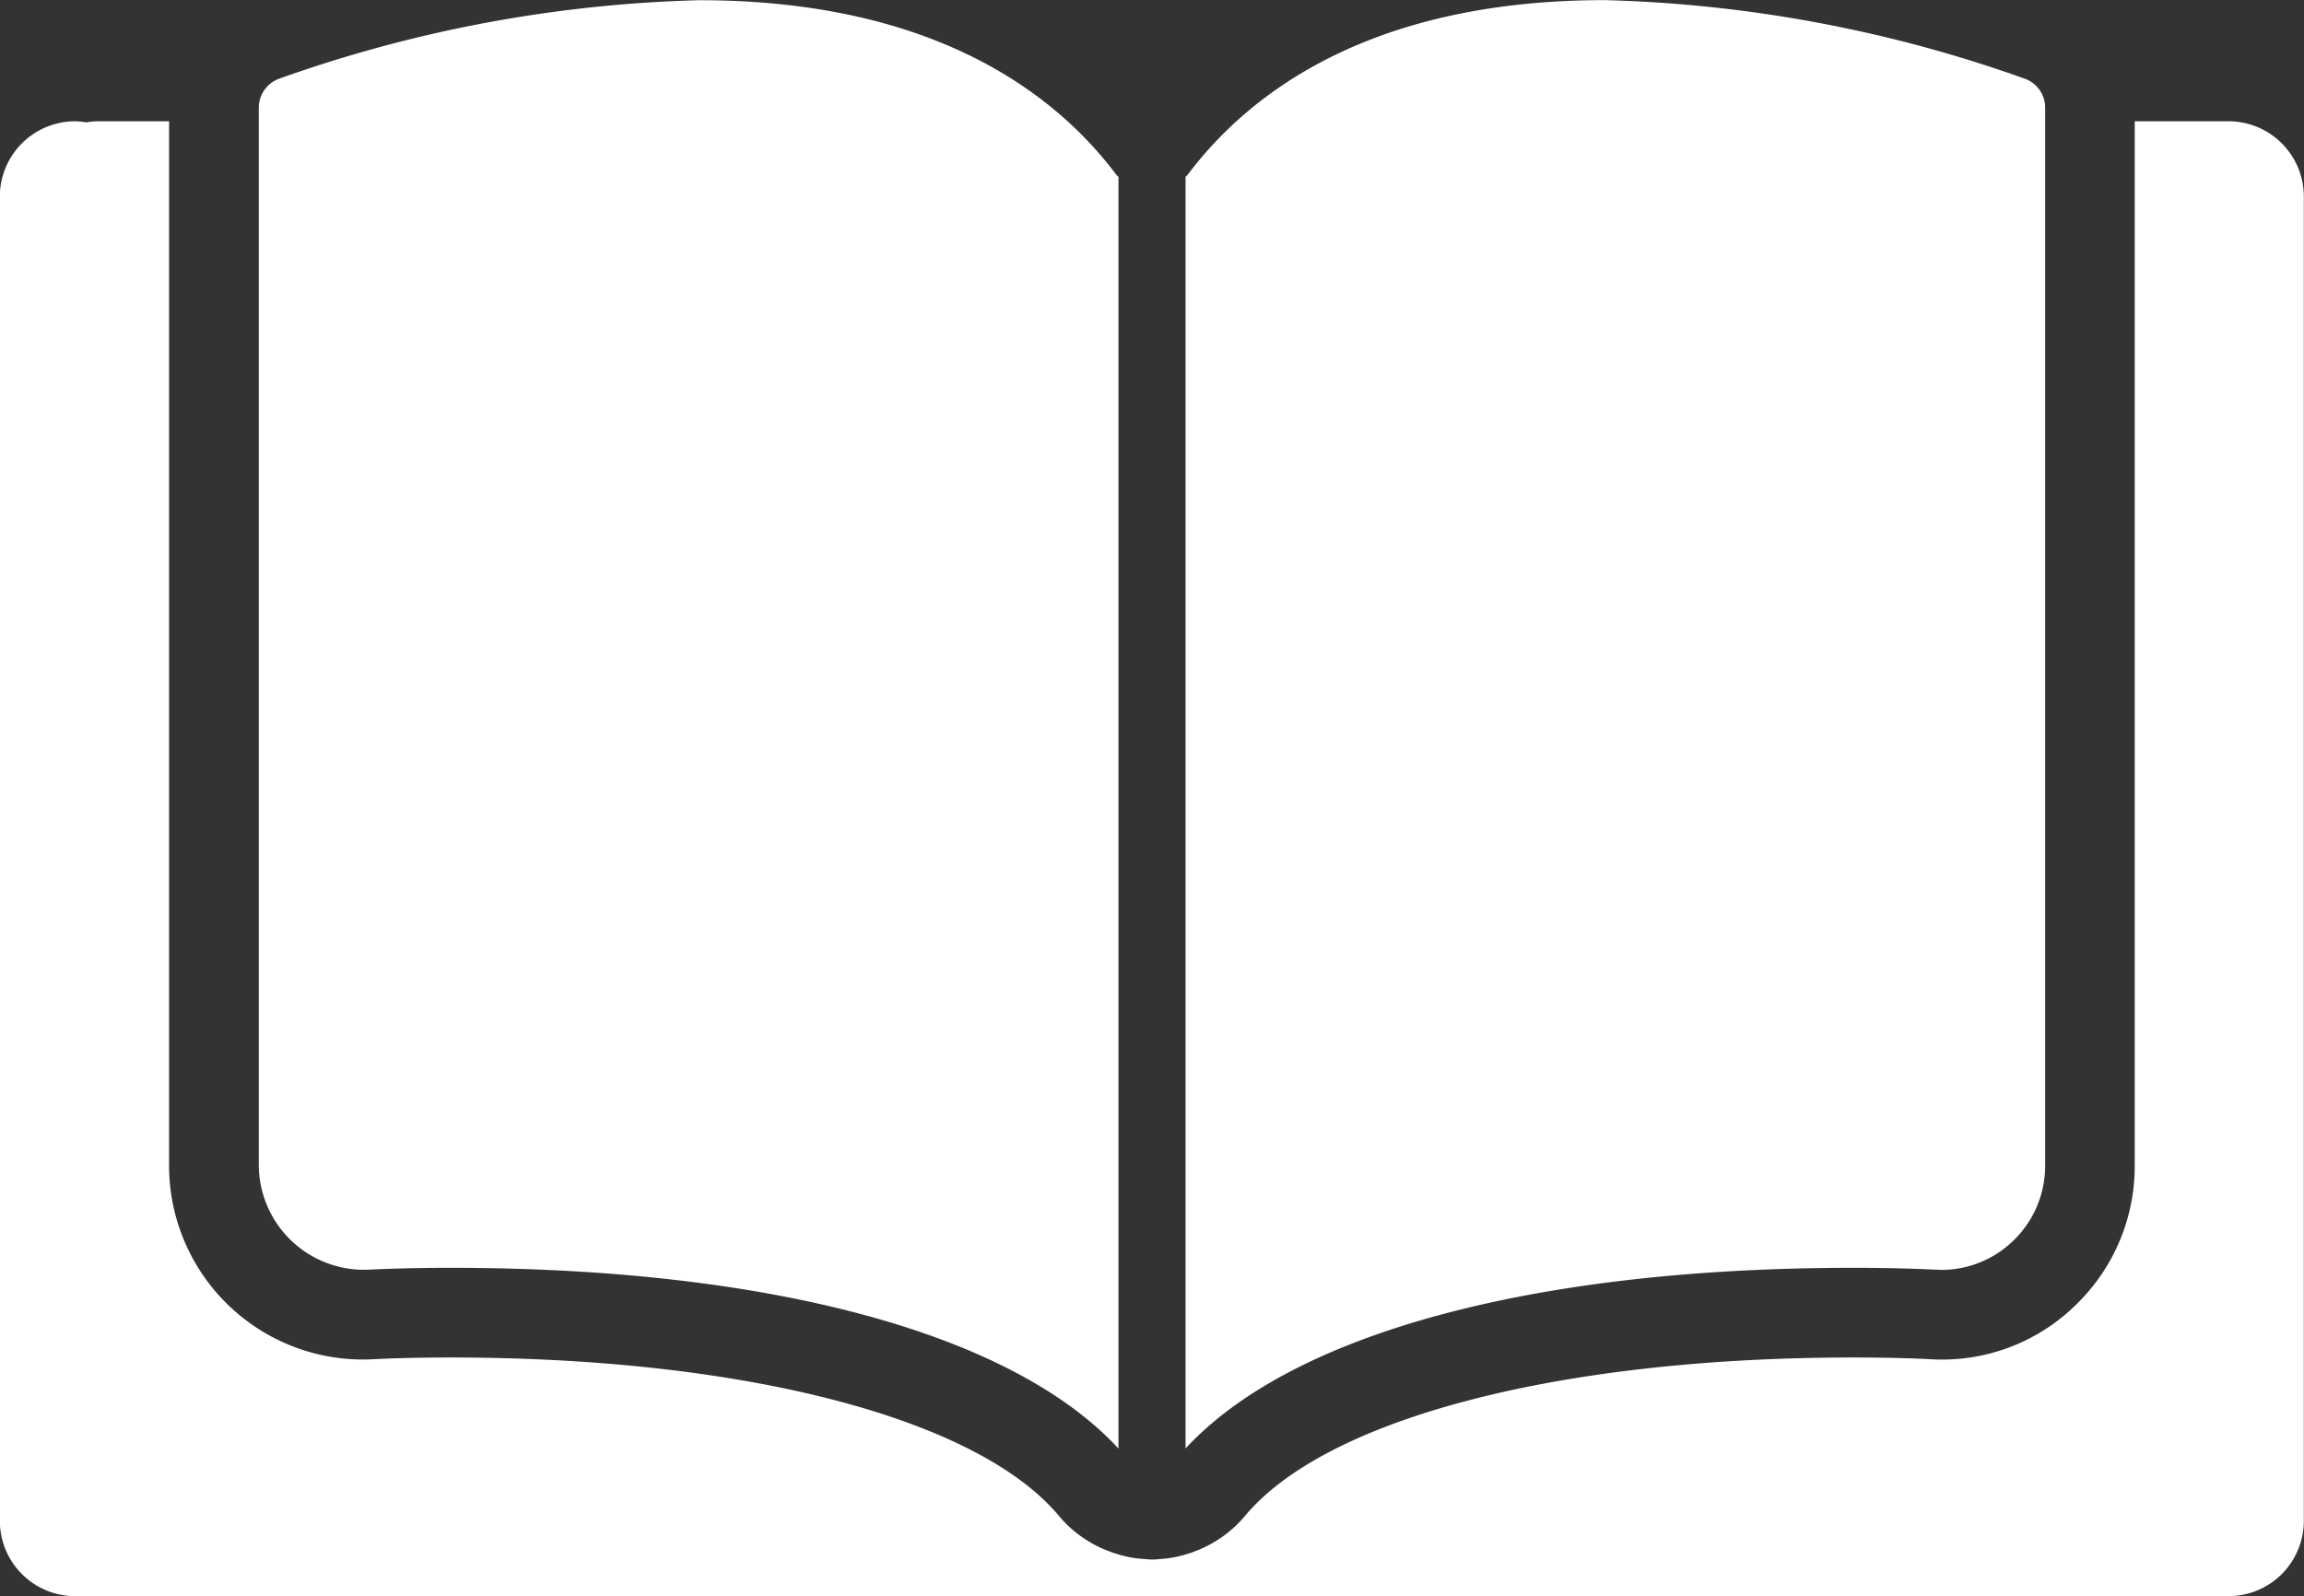 <svg xmlns="http://www.w3.org/2000/svg" width="55.464" height="38.429" viewBox="0 0 55.464 38.429">
  <rect x="0" y="0" width="55.464" height="38.429" fill="#333333" stroke="none"/>
  <g id="그룹_760" data-name="그룹 760" transform="translate(-281.325 -403.686)">
    <path id="패스_1982" data-name="패스 1982" d="M-470.129,509.081h-2.261v25.142a4.642,4.642,0,0,1-1.362,3.3,4.6,4.6,0,0,1-3.588,1.361c-.237-.012-.881-.04-1.814-.04-7.082,0-12.7,1.465-14.66,3.821a2.882,2.882,0,0,1-1.19.841l-.057.024c-.032.012-.075.025-.115.037a2.8,2.8,0,0,1-.354.09,2.657,2.657,0,0,1-.34.04,1.268,1.268,0,0,1-.167.011h-.016a1.56,1.56,0,0,1-.164-.011,2.821,2.821,0,0,1-.357-.042,2.8,2.8,0,0,1-.358-.094l-.078-.024-.056-.022a2.89,2.89,0,0,1-1.214-.848c-1.957-2.359-7.574-3.823-14.66-3.823-.929,0-1.573.028-1.808.04-.1.006-.2.009-.3.009a4.669,4.669,0,0,1-4.661-4.666V509.081h-1.723a1.737,1.737,0,0,0-.267.026,1.823,1.823,0,0,0-.268-.026,1.814,1.814,0,0,0-1.816,1.814v31.879a1.815,1.815,0,0,0,1.816,1.816h51.834a1.814,1.814,0,0,0,1.814-1.816V510.9A1.813,1.813,0,0,0-470.129,509.081Z" transform="translate(805.104 -102.475)" fill="#fff"/>
    <path id="패스_1983" data-name="패스 1983" d="M-509.553,534.229c.28-.014.968-.044,1.947-.044,7.712,0,13.533,1.585,16.086,4.352V507.92c-.017-.019-.038-.033-.054-.054-1.438-1.918-4.348-4.2-10.041-4.2a32.57,32.57,0,0,0-10.1,1.886.742.742,0,0,0-.5.7v25.472A2.533,2.533,0,0,0-509.553,534.229Z" transform="translate(799.77 -99.975)" fill="#fff"/>
    <path id="패스_1984" data-name="패스 1984" d="M-470.795,538.534c2.558-2.767,8.378-4.349,16.084-4.349.983,0,1.671.03,1.921.043.079,0,.133.007.186.007a2.483,2.483,0,0,0,1.768-.736,2.5,2.5,0,0,0,.734-1.775V506.25a.741.741,0,0,0-.506-.7,32.522,32.522,0,0,0-10.094-1.886c-5.7,0-8.6,2.286-10.039,4.2-.016.021-.037.036-.054.055Z" transform="translate(780.66 -99.975)" fill="#fff"/>
  </g>
</svg>
